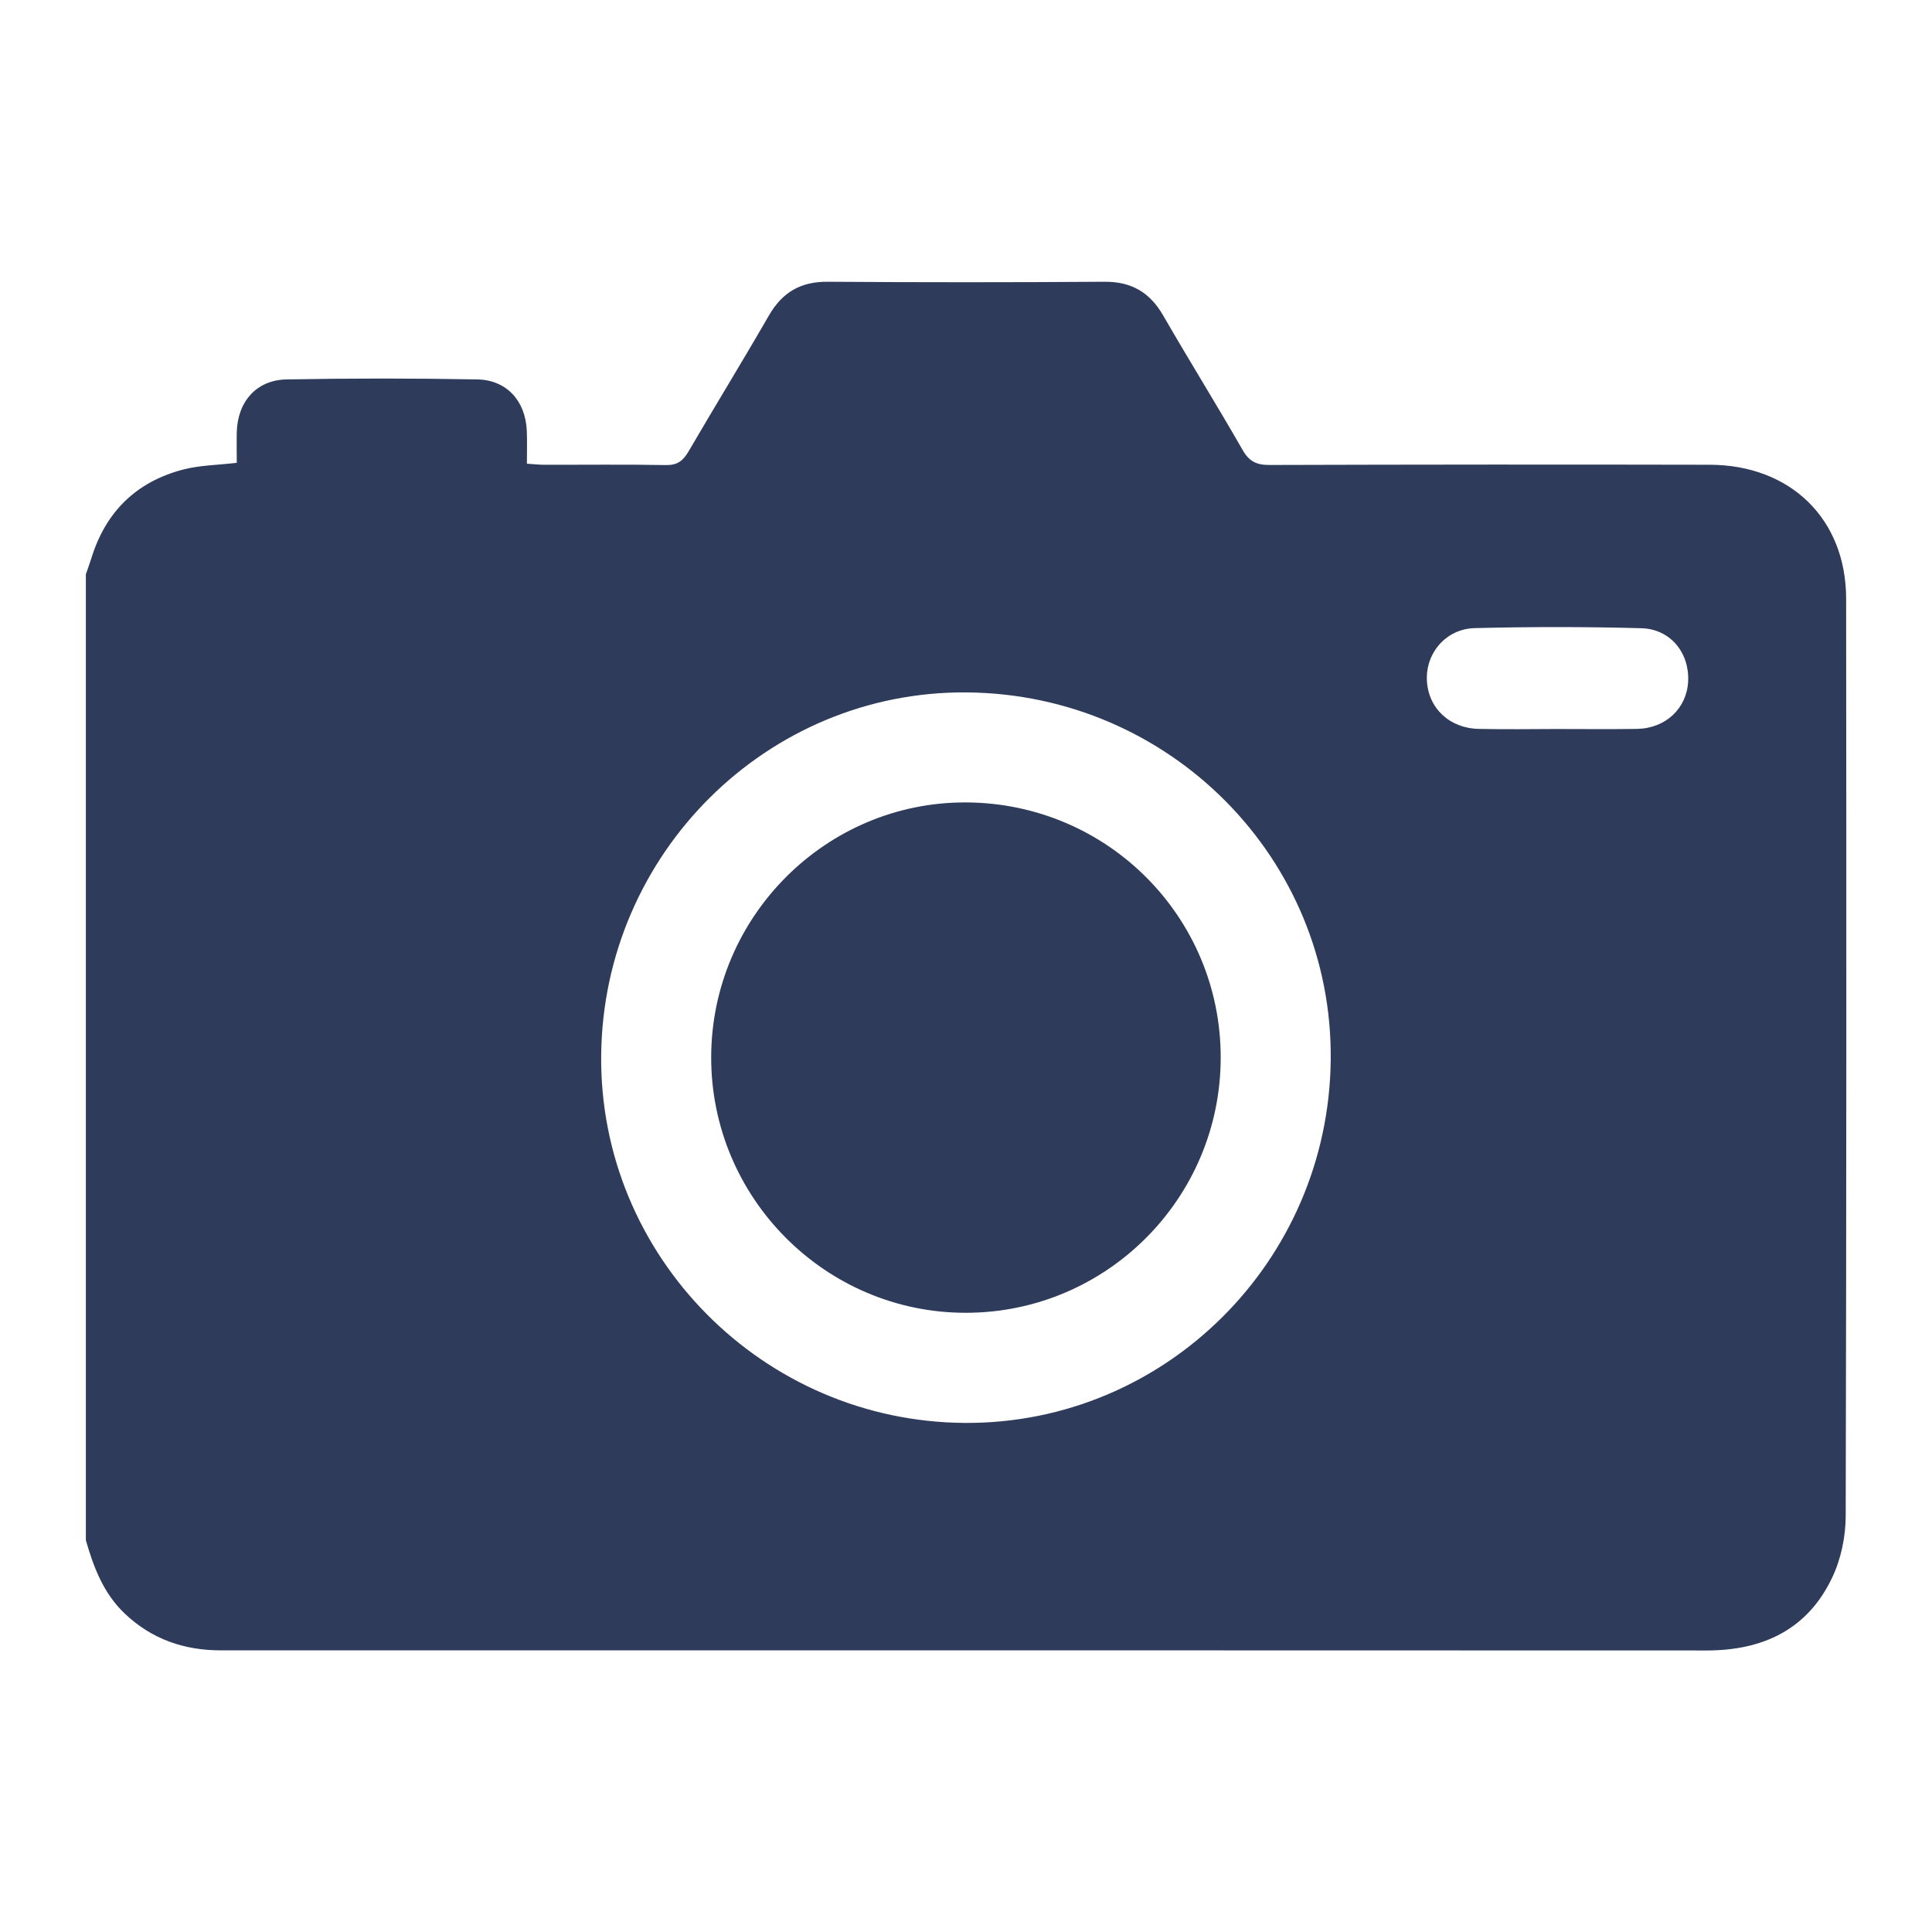 <?xml version="1.0" encoding="utf-8"?>
<!-- Generator: Adobe Illustrator 24.0.2, SVG Export Plug-In . SVG Version: 6.00 Build 0)  -->
<svg version="1.0" id="Layer_1" xmlns="http://www.w3.org/2000/svg" xmlns:xlink="http://www.w3.org/1999/xlink" x="0px" y="0px"
	 viewBox="0 0 180 180" enable-background="new 0 0 180 180" xml:space="preserve">
<g>
	<path fill="#2E3B5B" d="M8,143.5c0-30,0-60,0-90c0.17-0.49,0.35-0.98,0.51-1.48c1.33-4.33,4.18-7.13,8.54-8.27
		c1.57-0.41,3.24-0.42,5.01-0.63c0-0.97-0.02-1.92,0-2.87c0.08-2.83,1.83-4.85,4.64-4.9c5.92-0.11,11.85-0.11,17.77,0
		c2.74,0.05,4.48,2,4.61,4.76c0.04,1,0.01,2,0.01,3.09c0.64,0.04,1.11,0.1,1.57,0.1c3.79,0.01,7.58-0.04,11.37,0.03
		c1.08,0.02,1.6-0.39,2.12-1.27c2.47-4.24,5.04-8.42,7.49-12.67c1.25-2.16,2.95-3.16,5.47-3.14c8.59,0.06,17.19,0.06,25.78,0
		c2.52-0.02,4.23,0.98,5.48,3.14c2.42,4.2,4.99,8.32,7.4,12.53c0.62,1.09,1.32,1.41,2.53,1.4c13.66-0.04,27.33-0.05,40.99-0.02
		c7.54,0.02,12.7,5.06,12.71,12.47c0.03,28.5,0.03,57-0.04,85.51c-0.01,1.91-0.44,3.98-1.26,5.7c-2.3,4.85-6.46,6.79-11.71,6.79
		c-38.64-0.02-77.29-0.01-115.93-0.01c-7.47,0-14.94-0.01-22.42,0c-3.46,0.01-6.5-1.03-9.03-3.44C9.64,148.44,8.72,146.02,8,143.5z
		 M90.06,64.51C71.48,64.36,56.21,79.52,56.01,98.3c-0.19,18.74,15.08,34.17,33.92,34.27c18.61,0.09,33.85-15.04,34.05-33.81
		C124.19,80,108.99,64.66,90.06,64.51z M145.01,67.92c2.51,0,5.02,0.03,7.52-0.01c2.66-0.05,4.63-1.92,4.75-4.43
		c0.13-2.65-1.64-4.87-4.35-4.95c-5.17-0.14-10.35-0.14-15.52-0.01c-2.69,0.06-4.59,2.33-4.47,4.87c0.12,2.59,2.12,4.48,4.86,4.52
		C140.21,67.96,142.61,67.93,145.01,67.92z"/>
	<path fill="#2E3B5B" d="M113.73,98.54c-0.01,13.1-10.62,23.74-23.7,23.77c-13.12,0.03-23.82-10.72-23.77-23.87
		c0.05-13.1,10.76-23.76,23.79-23.68C103.19,74.84,113.74,85.44,113.73,98.54z"/>
</g>
</svg>
